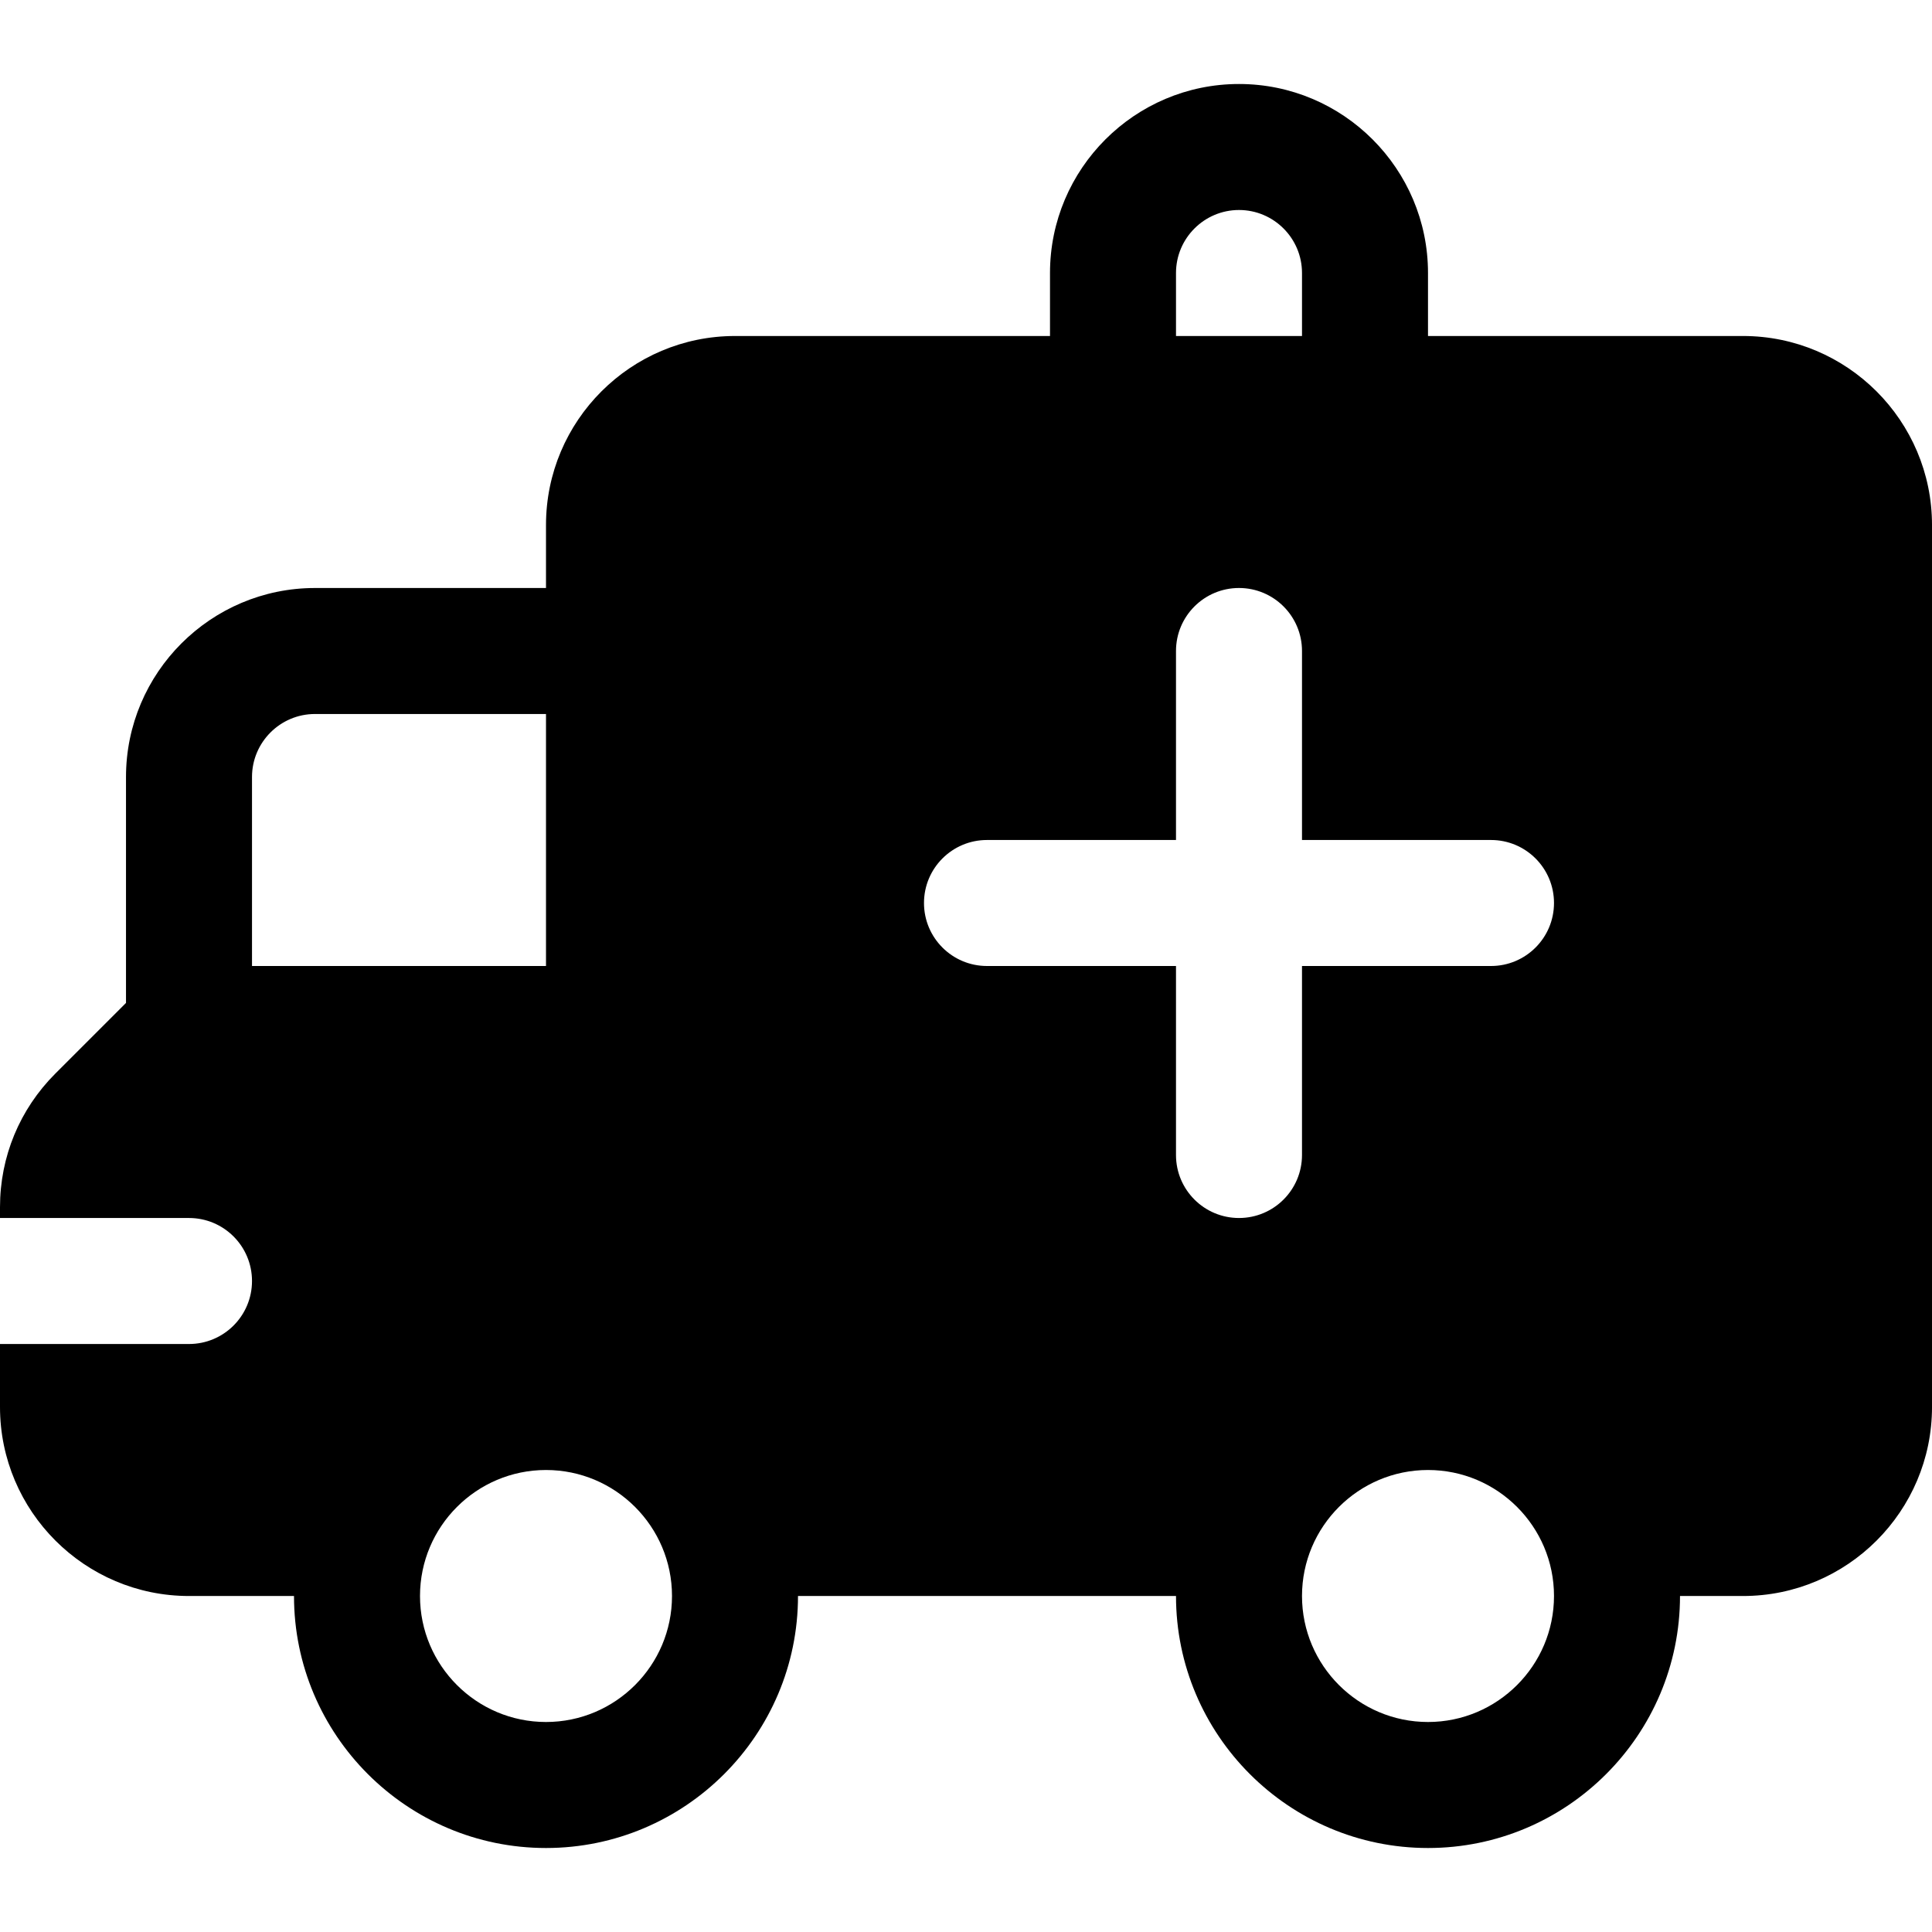 <?xml version="1.0" encoding="iso-8859-1"?>
<!-- Generator: Adobe Illustrator 19.0.0, SVG Export Plug-In . SVG Version: 6.00 Build 0)  -->
<svg version="1.1" id="Layer_1" xmlns="http://www.w3.org/2000/svg" xmlns:xlink="http://www.w3.org/1999/xlink" x="0px" y="0px"
	 viewBox="0 0 512 512" style="enable-background:new 0 0 512 512;" xml:space="preserve">
<g>
	<g>
		<path d="M461.913,89.043h-83.478V72.348c0-27.619-22.468-50.087-50.087-50.087c-27.619,0-50.087,22.468-50.087,50.087v16.696
			h-83.478c-27.619,0-50.087,22.468-50.087,50.087v16.696H83.478c-27.619,0-50.087,22.468-50.087,50.087v59.869l-18.717,18.717
			C5.212,293.961,0,306.538,0,319.919v2.864h50.087c9.223,0,16.696,7.473,16.696,16.696c0,9.223-7.473,16.696-16.696,16.696H0
			v16.696c0,27.619,22.468,50.087,50.087,50.087h27.826c0,36.826,29.956,66.783,66.783,66.783c36.826,0,66.783-29.956,66.783-66.783
			h100.174c0,36.826,29.956,66.783,66.783,66.783c36.826,0,66.783-29.956,66.783-66.783h16.696
			c27.619,0,50.087-22.468,50.087-50.087V139.13C512,111.511,489.532,89.043,461.913,89.043z M66.783,256v-50.087
			c0-9.206,7.49-16.696,16.696-16.696h61.217V256H66.783z M144.696,456.348c-18.413,0-33.391-14.978-33.391-33.391
			c0-18.413,14.978-33.391,33.391-33.391s33.391,14.978,33.391,33.391C178.087,441.37,163.109,456.348,144.696,456.348z
			 M311.652,72.348c0-9.206,7.49-16.696,16.696-16.696s16.696,7.49,16.696,16.696v16.696h-33.391V72.348z M378.435,456.348
			c-18.413,0-33.391-14.978-33.391-33.391c0-18.413,14.978-33.391,33.391-33.391c18.413,0,33.391,14.978,33.391,33.391
			C411.826,441.37,396.848,456.348,378.435,456.348z M395.13,256h-50.087v50.087c0,9.223-7.473,16.696-16.696,16.696
			c-9.223,0-16.696-7.473-16.696-16.696V256h-50.087c-9.223,0-16.696-7.473-16.696-16.696c0-9.223,7.473-16.696,16.696-16.696
			h50.087v-50.087c0-9.223,7.473-16.696,16.696-16.696c9.223,0,16.696,7.473,16.696,16.696v50.087h50.087
			c9.223,0,16.696,7.473,16.696,16.696C411.826,248.527,404.353,256,395.13,256z"/>
	</g>
</g>
<g>
</g>
<g>
</g>
<g>
</g>
<g>
</g>
<g>
</g>
<g>
</g>
<g>
</g>
<g>
</g>
<g>
</g>
<g>
</g>
<g>
</g>
<g>
</g>
<g>
</g>
<g>
</g>
<g>
</g>
</svg>
